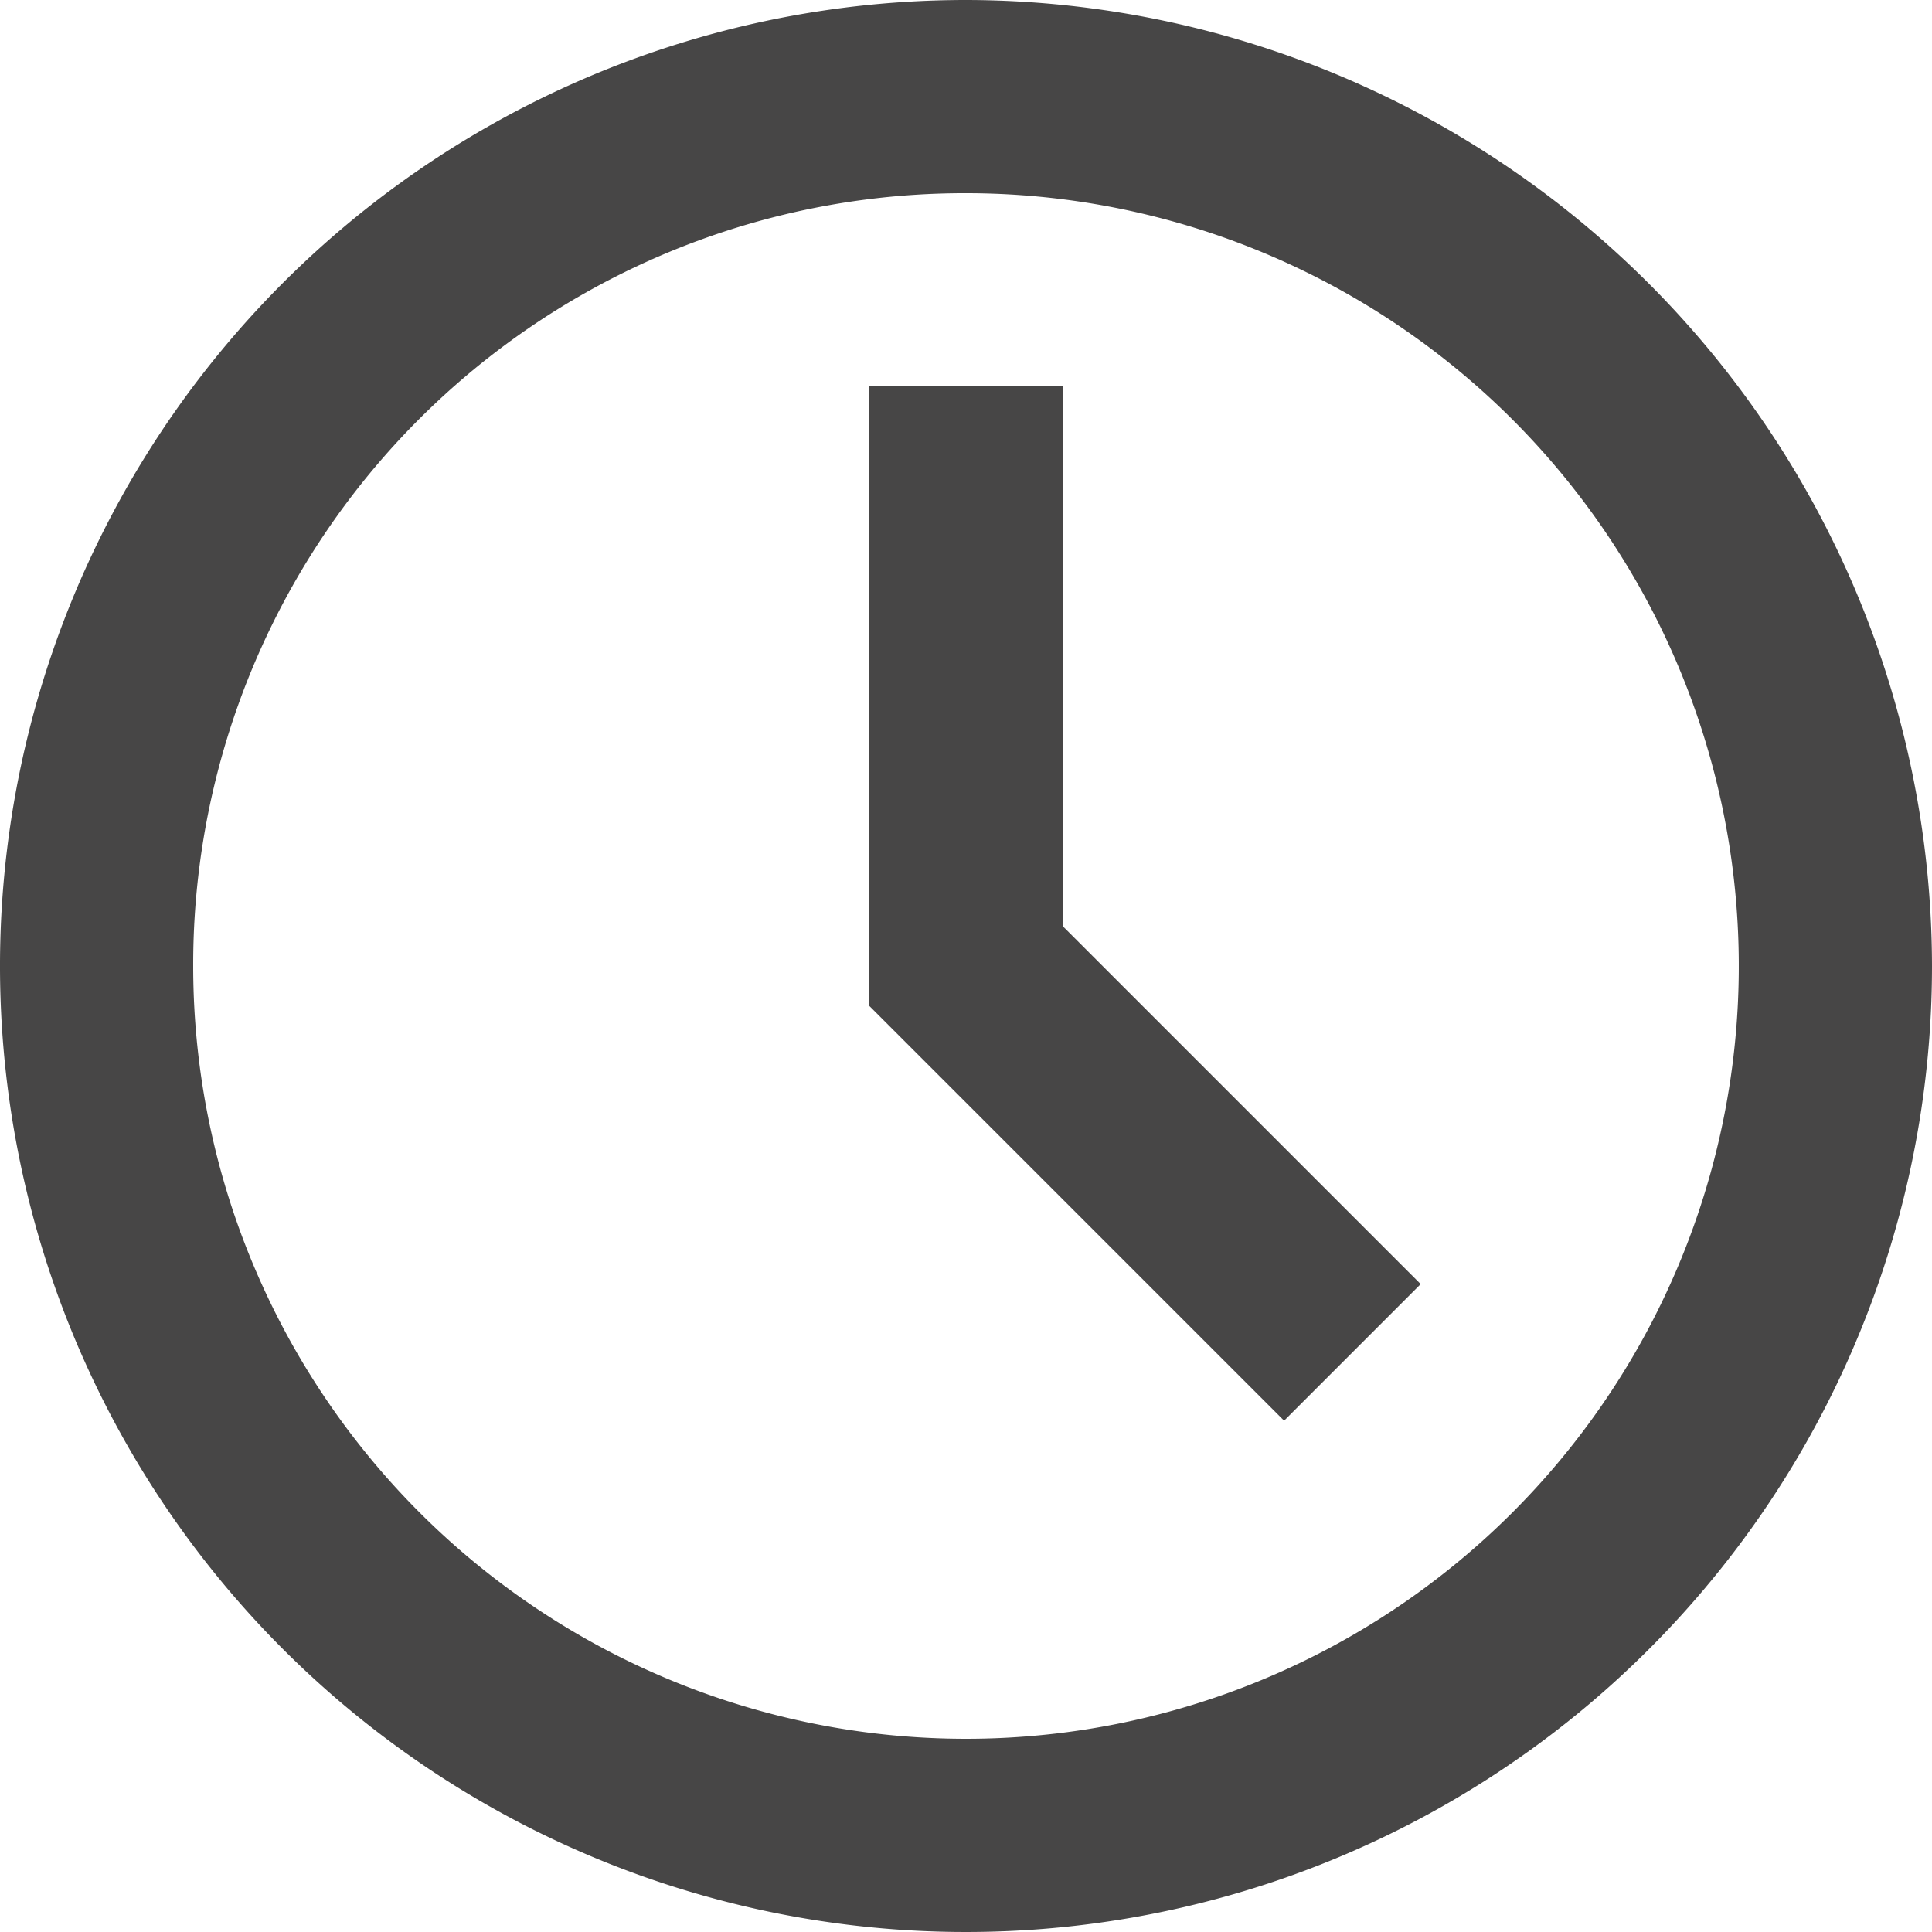 <svg id="clock" xmlns="http://www.w3.org/2000/svg" width="20" height="20" viewBox="0 0 20 20">
  <path id="clock-2" data-name="clock" d="M12,2A10,10,0,1,0,22,12,10.015,10.015,0,0,0,12,2Zm0,2a8,8,0,1,1-8,8A7.985,7.985,0,0,1,12,4ZM11,6v6.414l4.293,4.293,1.414-1.414L13,11.586V6Z" transform="translate(-2 -2)" fill="#474646"/>
</svg>
